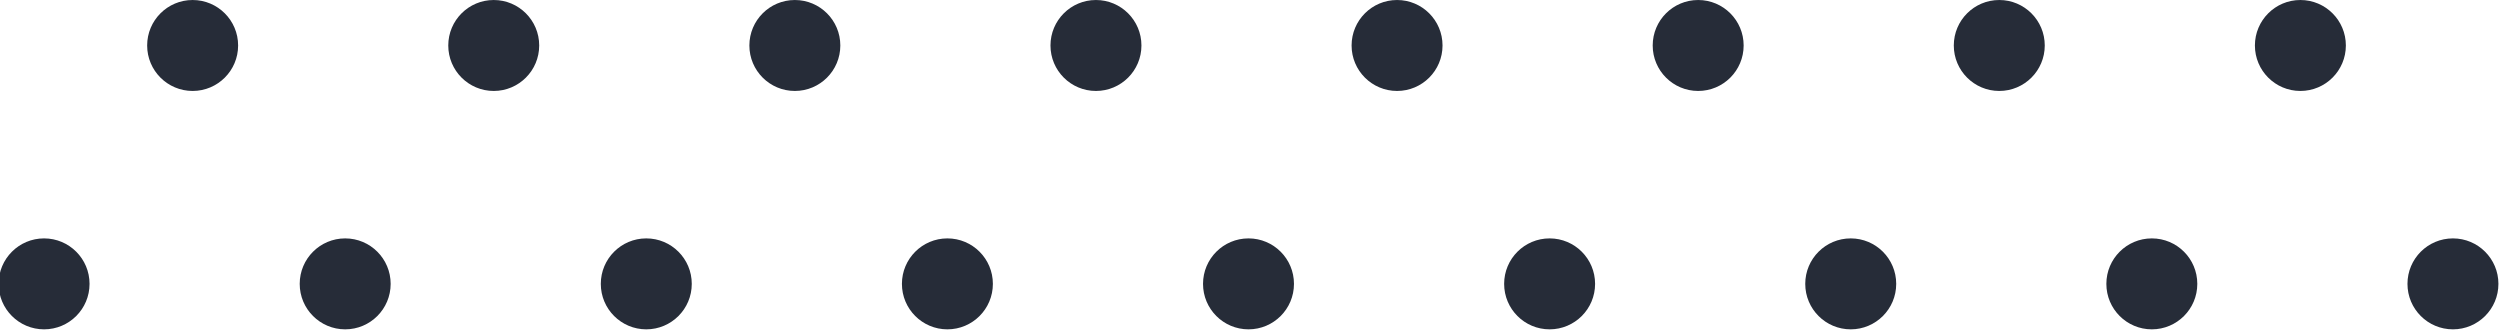 <?xml version="1.0" encoding="UTF-8"?> <svg xmlns="http://www.w3.org/2000/svg" width="341" height="45" viewBox="0 0 341 45" fill="none"> <path d="M32.479 6.204C32.479 9.629 29.7 12.406 26.275 12.406C22.85 12.406 20.072 9.629 20.072 6.204C20.072 2.778 22.85 0.001 26.275 0.001C29.7 0.001 32.479 2.778 32.479 6.204Z" fill="#262C38"></path> <path d="M73.547 6.204C73.547 9.629 70.77 12.406 67.346 12.406C63.921 12.406 61.144 9.629 61.144 6.204C61.144 2.778 63.921 0.001 67.346 0.001C70.77 0.001 73.547 2.778 73.547 6.204Z" fill="#262C38"></path> <path d="M114.62 6.204C114.62 9.629 111.843 12.406 108.418 12.406C104.991 12.406 102.215 9.629 102.215 6.204C102.215 2.778 104.991 0.001 108.418 0.001C111.843 0.001 114.62 2.778 114.62 6.204Z" fill="#262C38"></path> <path d="M155.692 6.204C155.692 9.629 152.914 12.406 149.488 12.406C146.062 12.406 143.285 9.629 143.285 6.204C143.285 2.778 146.062 0.001 149.488 0.001C152.914 0.001 155.692 2.778 155.692 6.204Z" fill="#262C38"></path> <path d="M196.761 6.204C196.761 9.629 193.985 12.406 190.56 12.406C187.135 12.406 184.357 9.629 184.357 6.204C184.357 2.778 187.135 0.001 190.56 0.001C193.985 0.001 196.761 2.778 196.761 6.204Z" fill="#262C38"></path> <path d="M237.833 6.204C237.833 9.629 235.056 12.406 231.63 12.406C228.204 12.406 225.428 9.629 225.428 6.204C225.428 2.778 228.204 0.001 231.63 0.001C235.056 0.001 237.833 2.778 237.833 6.204Z" fill="#262C38"></path> <path d="M278.905 6.204C278.905 9.629 276.127 12.406 272.701 12.406C269.275 12.406 266.498 9.629 266.498 6.204C266.498 2.778 269.275 0.001 272.701 0.001C276.127 0.001 278.905 2.778 278.905 6.204Z" fill="#262C38"></path> <path d="M319.976 6.204C319.976 9.629 317.2 12.406 313.773 12.406C310.348 12.406 307.57 9.629 307.57 6.204C307.57 2.778 310.348 0.001 313.773 0.001C317.2 0.001 319.976 2.778 319.976 6.204Z" fill="#262C38"></path> <path d="M12.214 38.719C12.214 42.146 9.437 44.922 6.011 44.922C2.586 44.922 -0.191 42.146 -0.191 38.719C-0.191 35.294 2.586 32.517 6.011 32.517C9.437 32.517 12.214 35.294 12.214 38.719Z" fill="#262C38"></path> <path d="M53.285 38.719C53.285 42.146 50.508 44.922 47.084 44.922C43.657 44.922 40.88 42.146 40.88 38.719C40.88 35.294 43.657 32.517 47.084 32.517C50.508 32.517 53.285 35.294 53.285 38.719Z" fill="#262C38"></path> <path d="M94.357 38.719C94.357 42.146 91.579 44.922 88.153 44.922C84.728 44.922 81.95 42.146 81.95 38.719C81.95 35.294 84.728 32.517 88.153 32.517C91.579 32.517 94.357 35.294 94.357 38.719Z" fill="#262C38"></path> <path d="M135.428 38.719C135.428 42.146 132.65 44.922 129.225 44.922C125.8 44.922 123.022 42.146 123.022 38.719C123.022 35.294 125.8 32.517 129.225 32.517C132.65 32.517 135.428 35.294 135.428 38.719Z" fill="#262C38"></path> <path d="M176.498 38.719C176.498 42.146 173.722 44.922 170.297 44.922C166.87 44.922 164.093 42.146 164.093 38.719C164.093 35.294 166.87 32.517 170.297 32.517C173.722 32.517 176.498 35.294 176.498 38.719Z" fill="#262C38"></path> <path d="M217.57 38.719C217.57 42.146 214.793 44.922 211.366 44.922C207.941 44.922 205.165 42.146 205.165 38.719C205.165 35.294 207.941 32.517 211.366 32.517C214.793 32.517 217.57 35.294 217.57 38.719Z" fill="#262C38"></path> <path d="M258.643 38.719C258.643 42.146 255.866 44.922 252.439 44.922C249.014 44.922 246.236 42.146 246.236 38.719C246.236 35.294 249.014 32.517 252.439 32.517C255.866 32.517 258.643 35.294 258.643 38.719Z" fill="#262C38"></path> <path d="M299.712 38.719C299.712 42.146 296.936 44.922 293.51 44.922C290.085 44.922 287.308 42.146 287.308 38.719C287.308 35.294 290.085 32.517 293.51 32.517C296.936 32.517 299.712 35.294 299.712 38.719Z" fill="#262C38"></path> <path d="M340.784 38.719C340.784 42.146 338.007 44.922 334.582 44.922C331.155 44.922 328.379 42.146 328.379 38.719C328.379 35.294 331.155 32.517 334.582 32.517C338.007 32.517 340.784 35.294 340.784 38.719Z" fill="#262C38"></path> </svg> 